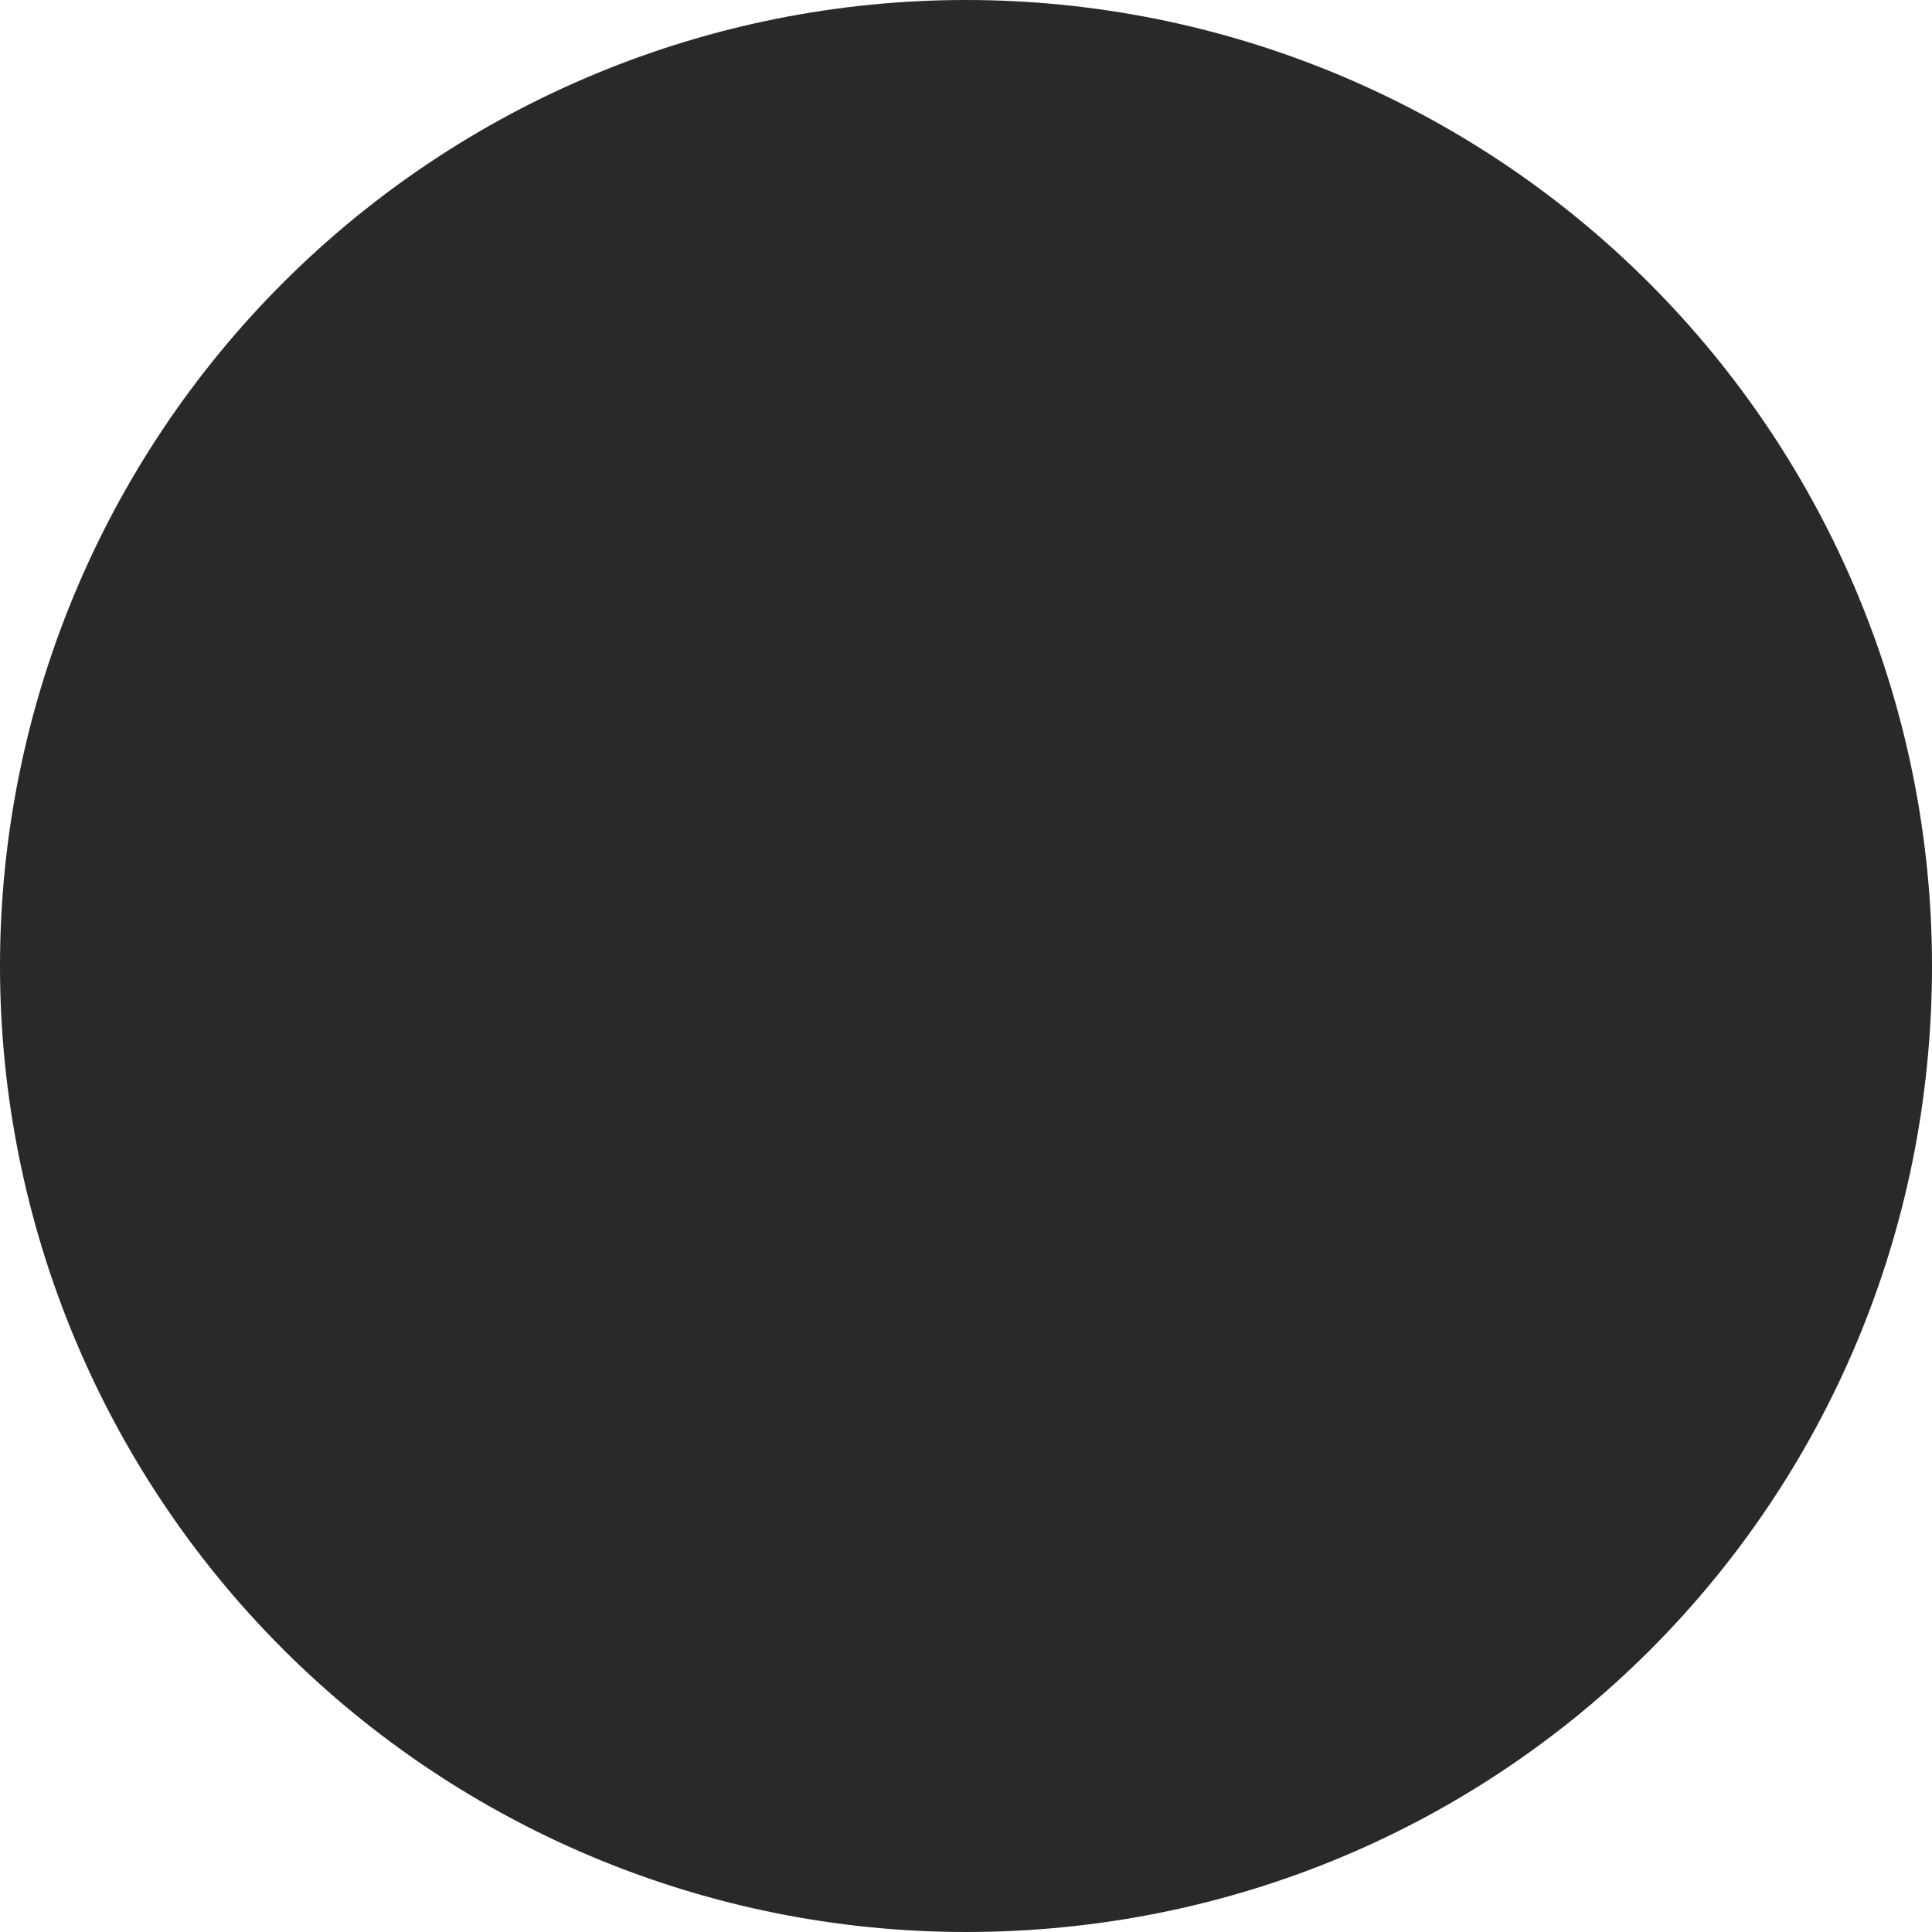 <?xml version="1.0" encoding="UTF-8"?> <svg xmlns="http://www.w3.org/2000/svg" width="30" height="30" viewBox="0 0 30 30" fill="none"><path d="M14.999 0C11.021 0 7.206 1.58 4.393 4.393C1.58 7.206 -0 11.022 -0 15C-0 18.978 1.58 22.794 4.393 25.607C7.206 28.42 11.021 30 14.999 30C23.325 30 30 23.325 30 15C30 11.022 28.419 7.206 25.606 4.393C22.793 1.58 18.978 0 14.999 0Z" fill="#292929"></path></svg> 
